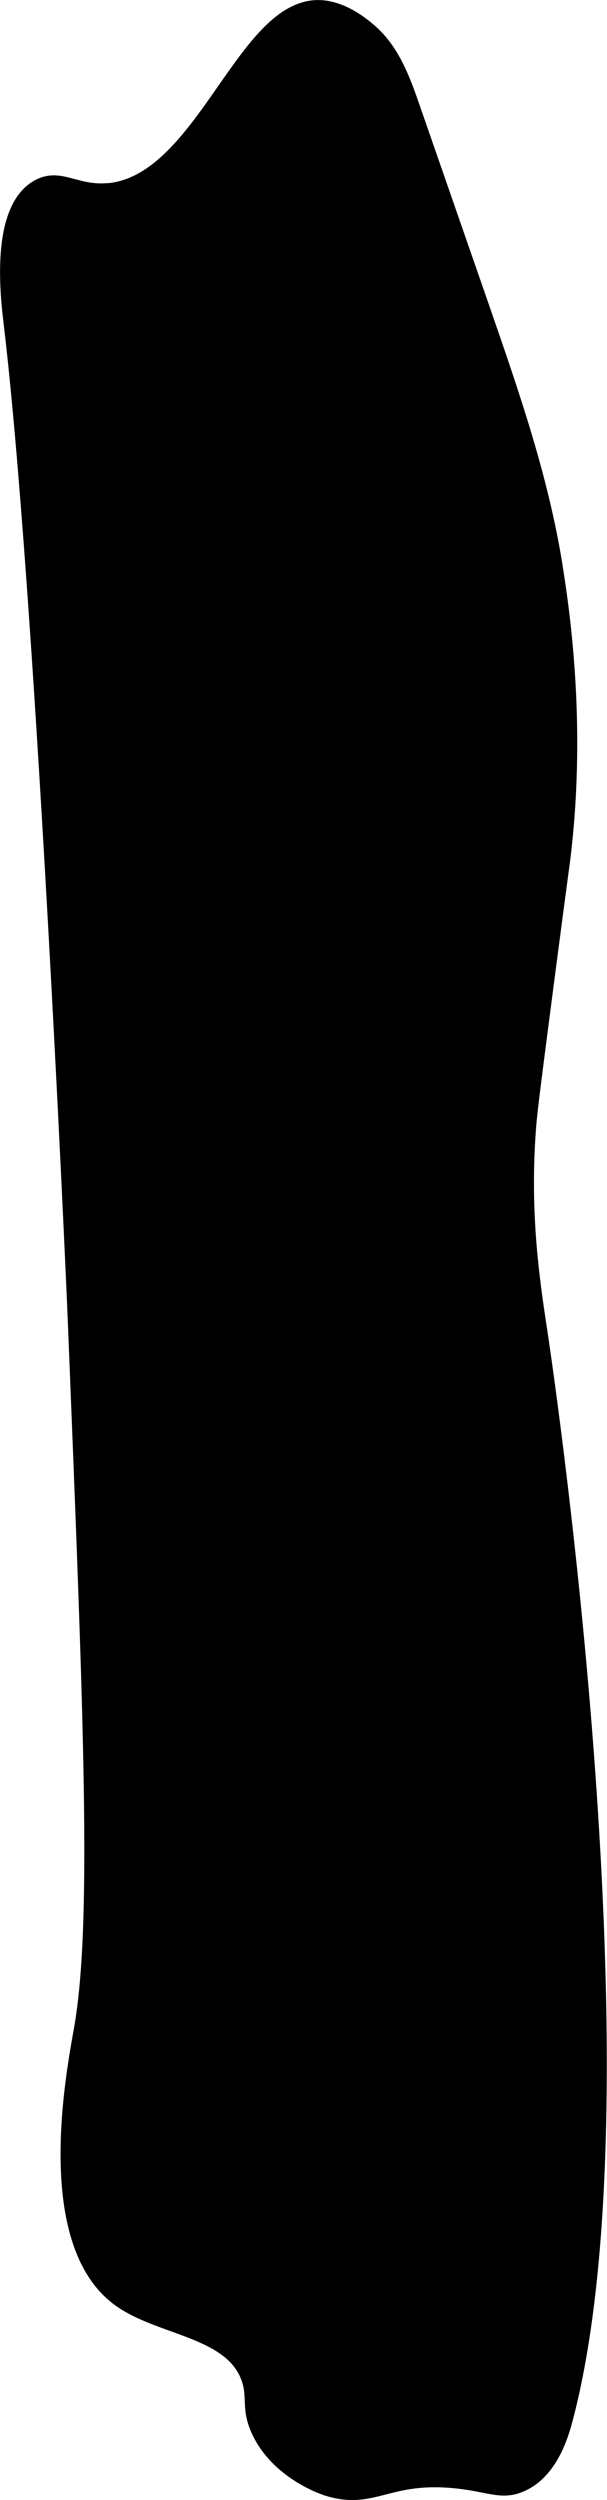 <?xml version="1.0" encoding="UTF-8"?>
<svg xmlns="http://www.w3.org/2000/svg"
     version="1.1"
     width="1.805mm"
     height="7.423mm"
     viewBox="0 0 5.115 21.041">
   <defs>
      <style type="text/css"><![CDATA[
      .b {
        stroke: #000;
        stroke-miterlimit: 10;
        stroke-width: .15px;
      }
    ]]></style>
   </defs>
   <path class="b"
         d="M.884,1.618c-.262,.012-.388-.132-.562-.031C-.011,1.779,.08,2.513,.106,2.73c.257,2.154,.512,7.691,.541,8.419,.136,3.378,.204,5.067,.049,5.938-.065,.366-.335,1.772,.312,2.25,.343,.253,.957,.256,1.101,.681,.055,.164-.006,.251,.087,.444,.162,.336,.535,.46,.562,.469,.39,.123,.503-.125,1.094-.062,.279,.03,.375,.098,.531,.031,.257-.109,.343-.44,.375-.562,.741-2.846-.219-9.125-.219-9.125-.072-.47-.152-1.03-.094-1.75,.011-.139,.06-.511,.156-1.25,.124-.948,.125-.934,.138-1.049,.128-1.118-.02-2.063-.073-2.401-.117-.733-.362-1.439-.605-2.141l-.594-1.708c-.077-.222-.16-.453-.33-.616-.056-.053-.227-.204-.421-.221-.656-.056-.993,1.503-1.834,1.542Z"/>
</svg>
